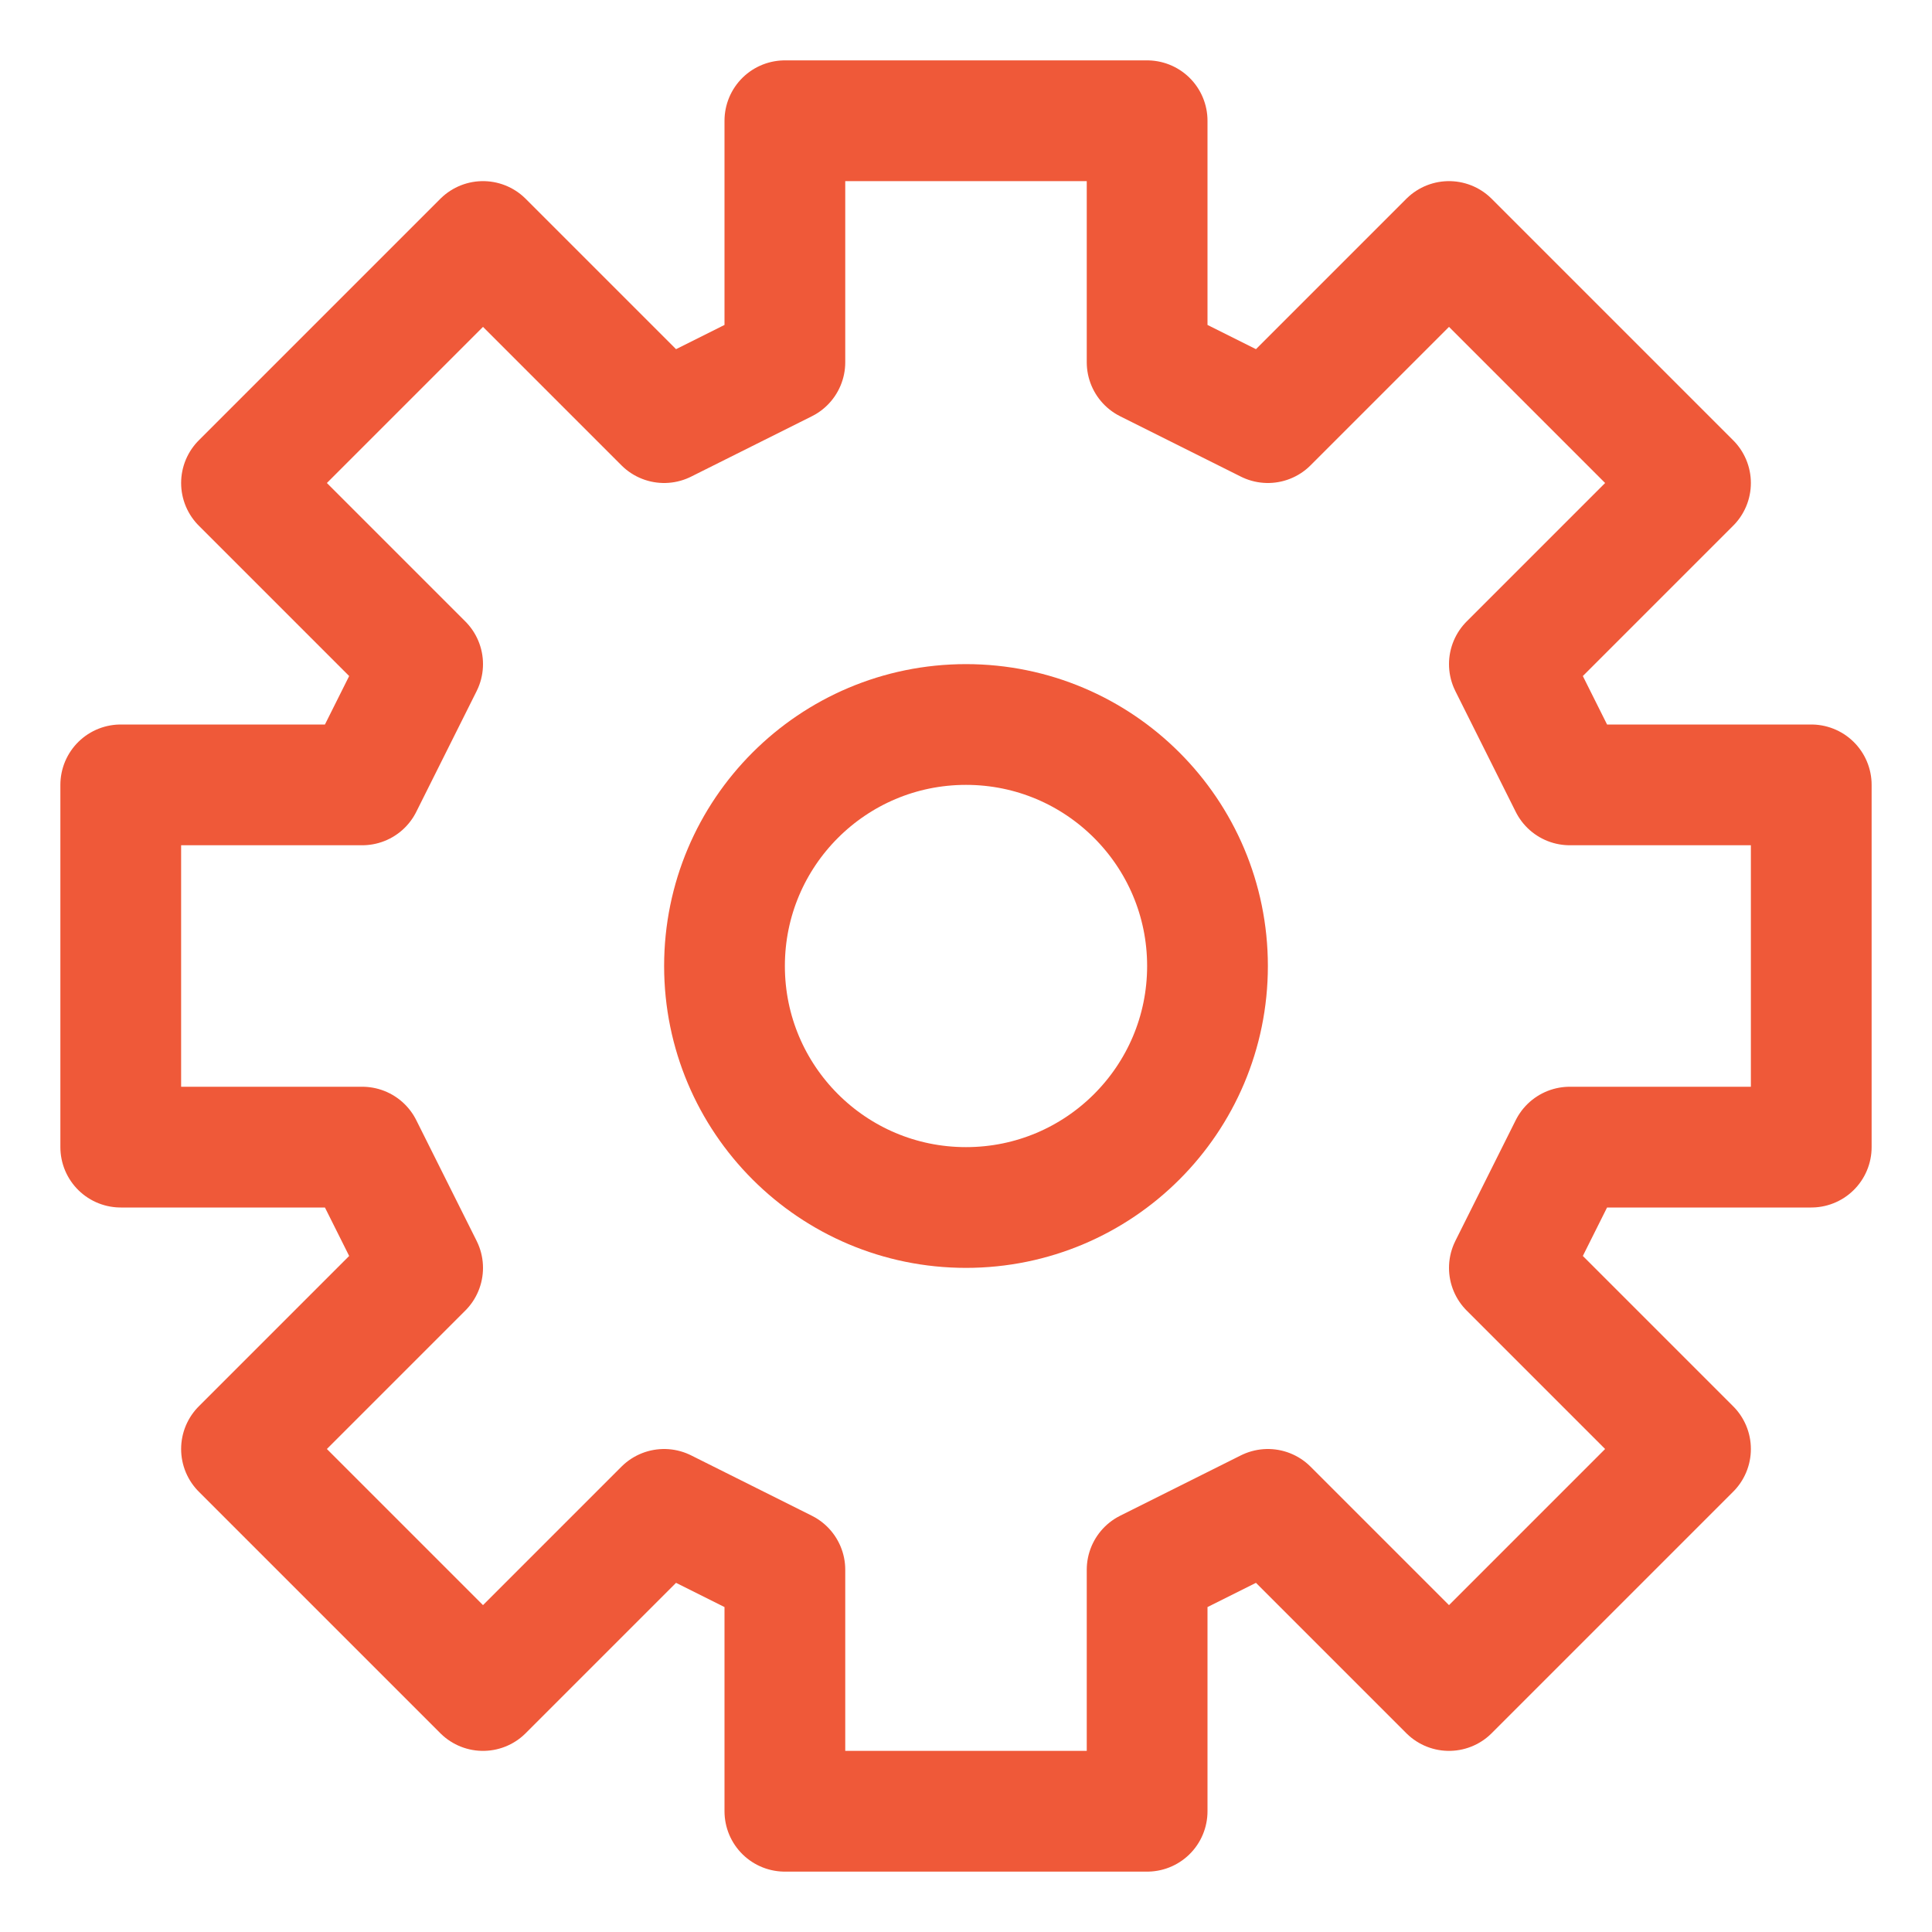 <svg xmlns="http://www.w3.org/2000/svg" width="48" height="48" viewBox="0 0 48 48" fill="none"><path d="M19.5 3V9L16.5 10.5L12 6L6 12L10.5 16.5L9 19.5H3V28.5H9L10.5 31.5L6 36L12 42L16.5 37.5L19.5 39V45H28.5V39L31.5 37.5L36 42L42 36L37.5 31.5L39 28.5H45V19.5H39L37.5 16.5L42 12L36 6L31.5 10.5L28.5 9V3H19.5Z" stroke="#EF5939" stroke-width="3" stroke-linecap="round" stroke-linejoin="round"></path><path d="M24 30C27.314 30 30 27.314 30 24C30 20.686 27.314 18 24 18C20.686 18 18 20.686 18 24C18 27.314 20.686 30 24 30Z" stroke="#EF5939" stroke-width="3" stroke-linecap="round" stroke-linejoin="round"></path></svg>